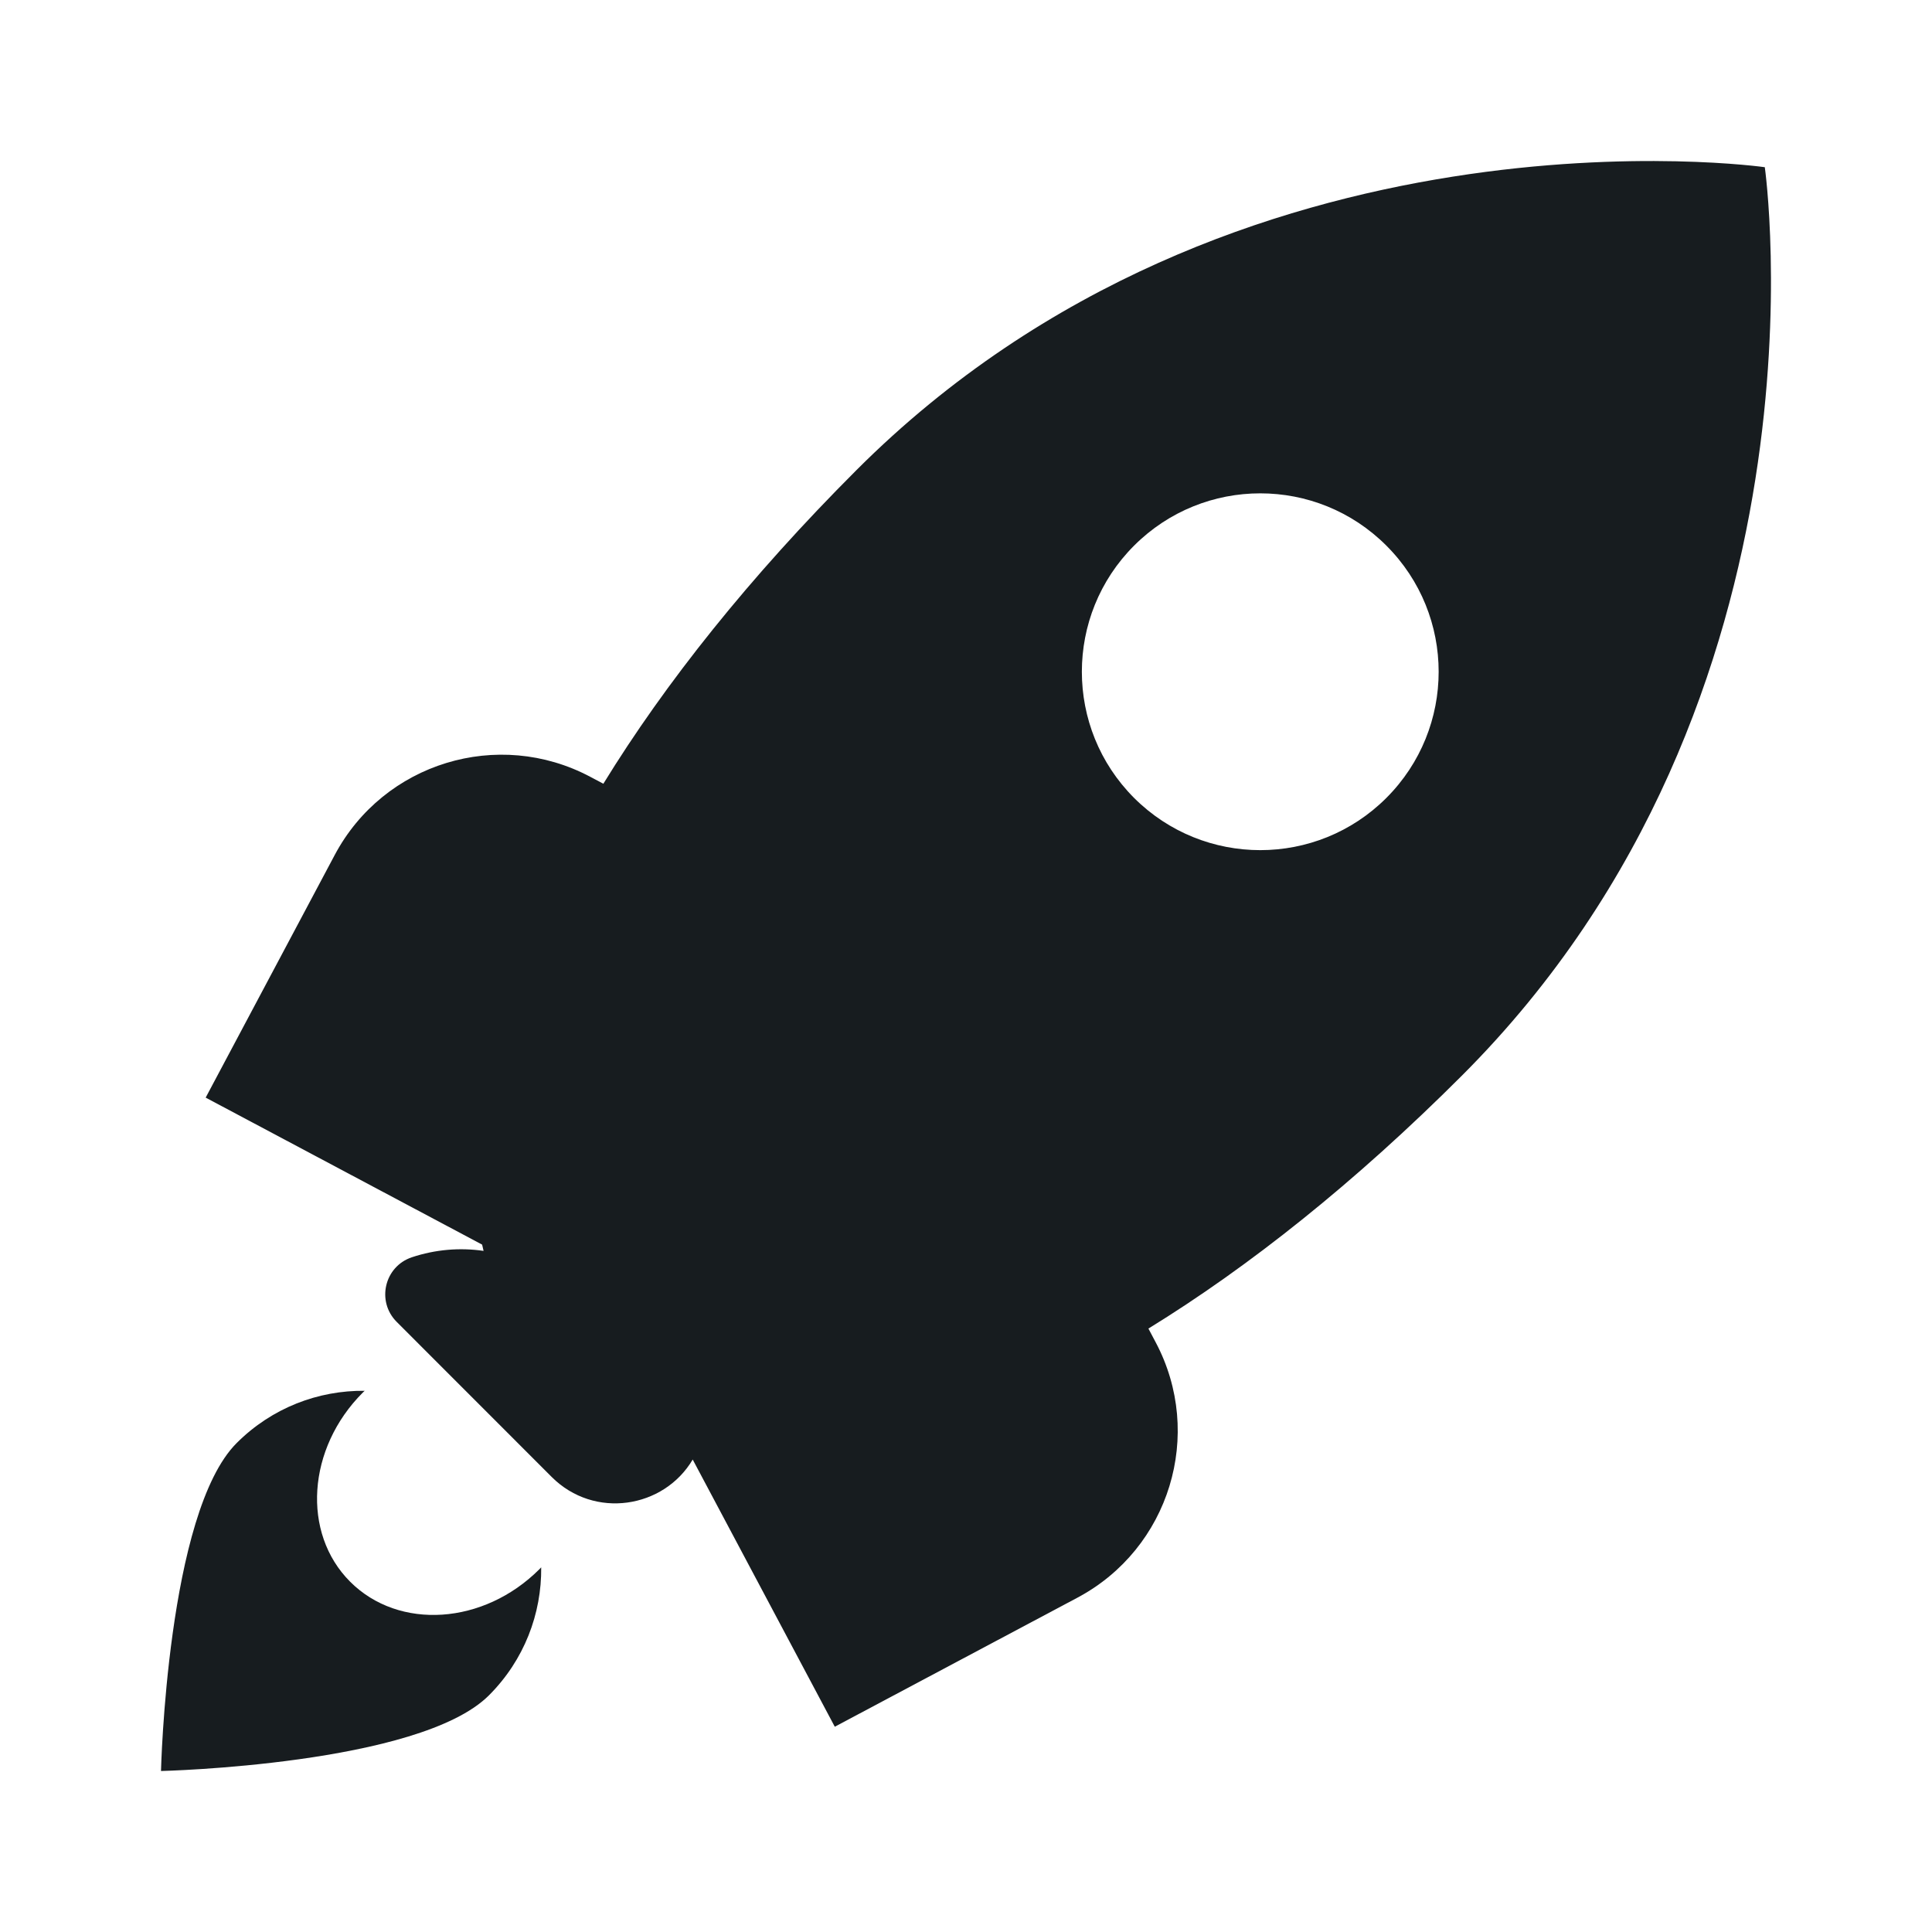 <svg width="24" height="24" viewBox="0 0 24 24" fill="none" xmlns="http://www.w3.org/2000/svg">
<path fill-rule="evenodd" clip-rule="evenodd" d="M18.163 13.359C16.831 14.691 15.515 15.736 14.266 16.504L14.355 16.672C14.964 17.817 14.529 19.238 13.384 19.847L10.37 21.45L8.605 18.131C8.246 18.738 7.383 18.876 6.854 18.348L4.928 16.421C4.673 16.166 4.775 15.732 5.117 15.618C5.409 15.521 5.713 15.496 6.007 15.539C6.001 15.513 5.995 15.487 5.989 15.461L2.555 13.635L4.158 10.621C4.767 9.476 6.188 9.042 7.333 9.65L7.495 9.736C8.263 8.486 9.309 7.17 10.641 5.838C15.342 1.137 21.923 2.077 21.923 2.077C21.923 2.077 22.863 8.658 18.163 13.359ZM17.222 9.912C16.357 10.777 14.954 10.777 14.088 9.912C13.223 9.046 13.223 7.643 14.088 6.778C14.954 5.912 16.357 5.912 17.222 6.778C18.088 7.643 18.088 9.046 17.222 9.912Z" fill="#171C1F"/>
<path d="M4.35 19.649C4.956 20.255 6.009 20.185 6.701 19.493L6.723 19.47C6.729 20.045 6.513 20.621 6.074 21.06C5.209 21.925 2 22 2 22C2 22 2.075 18.791 2.94 17.926C3.379 17.487 3.955 17.271 4.53 17.277L4.507 17.299C3.815 17.991 3.745 19.044 4.35 19.649Z" fill="#171C1F"/>
</svg>

